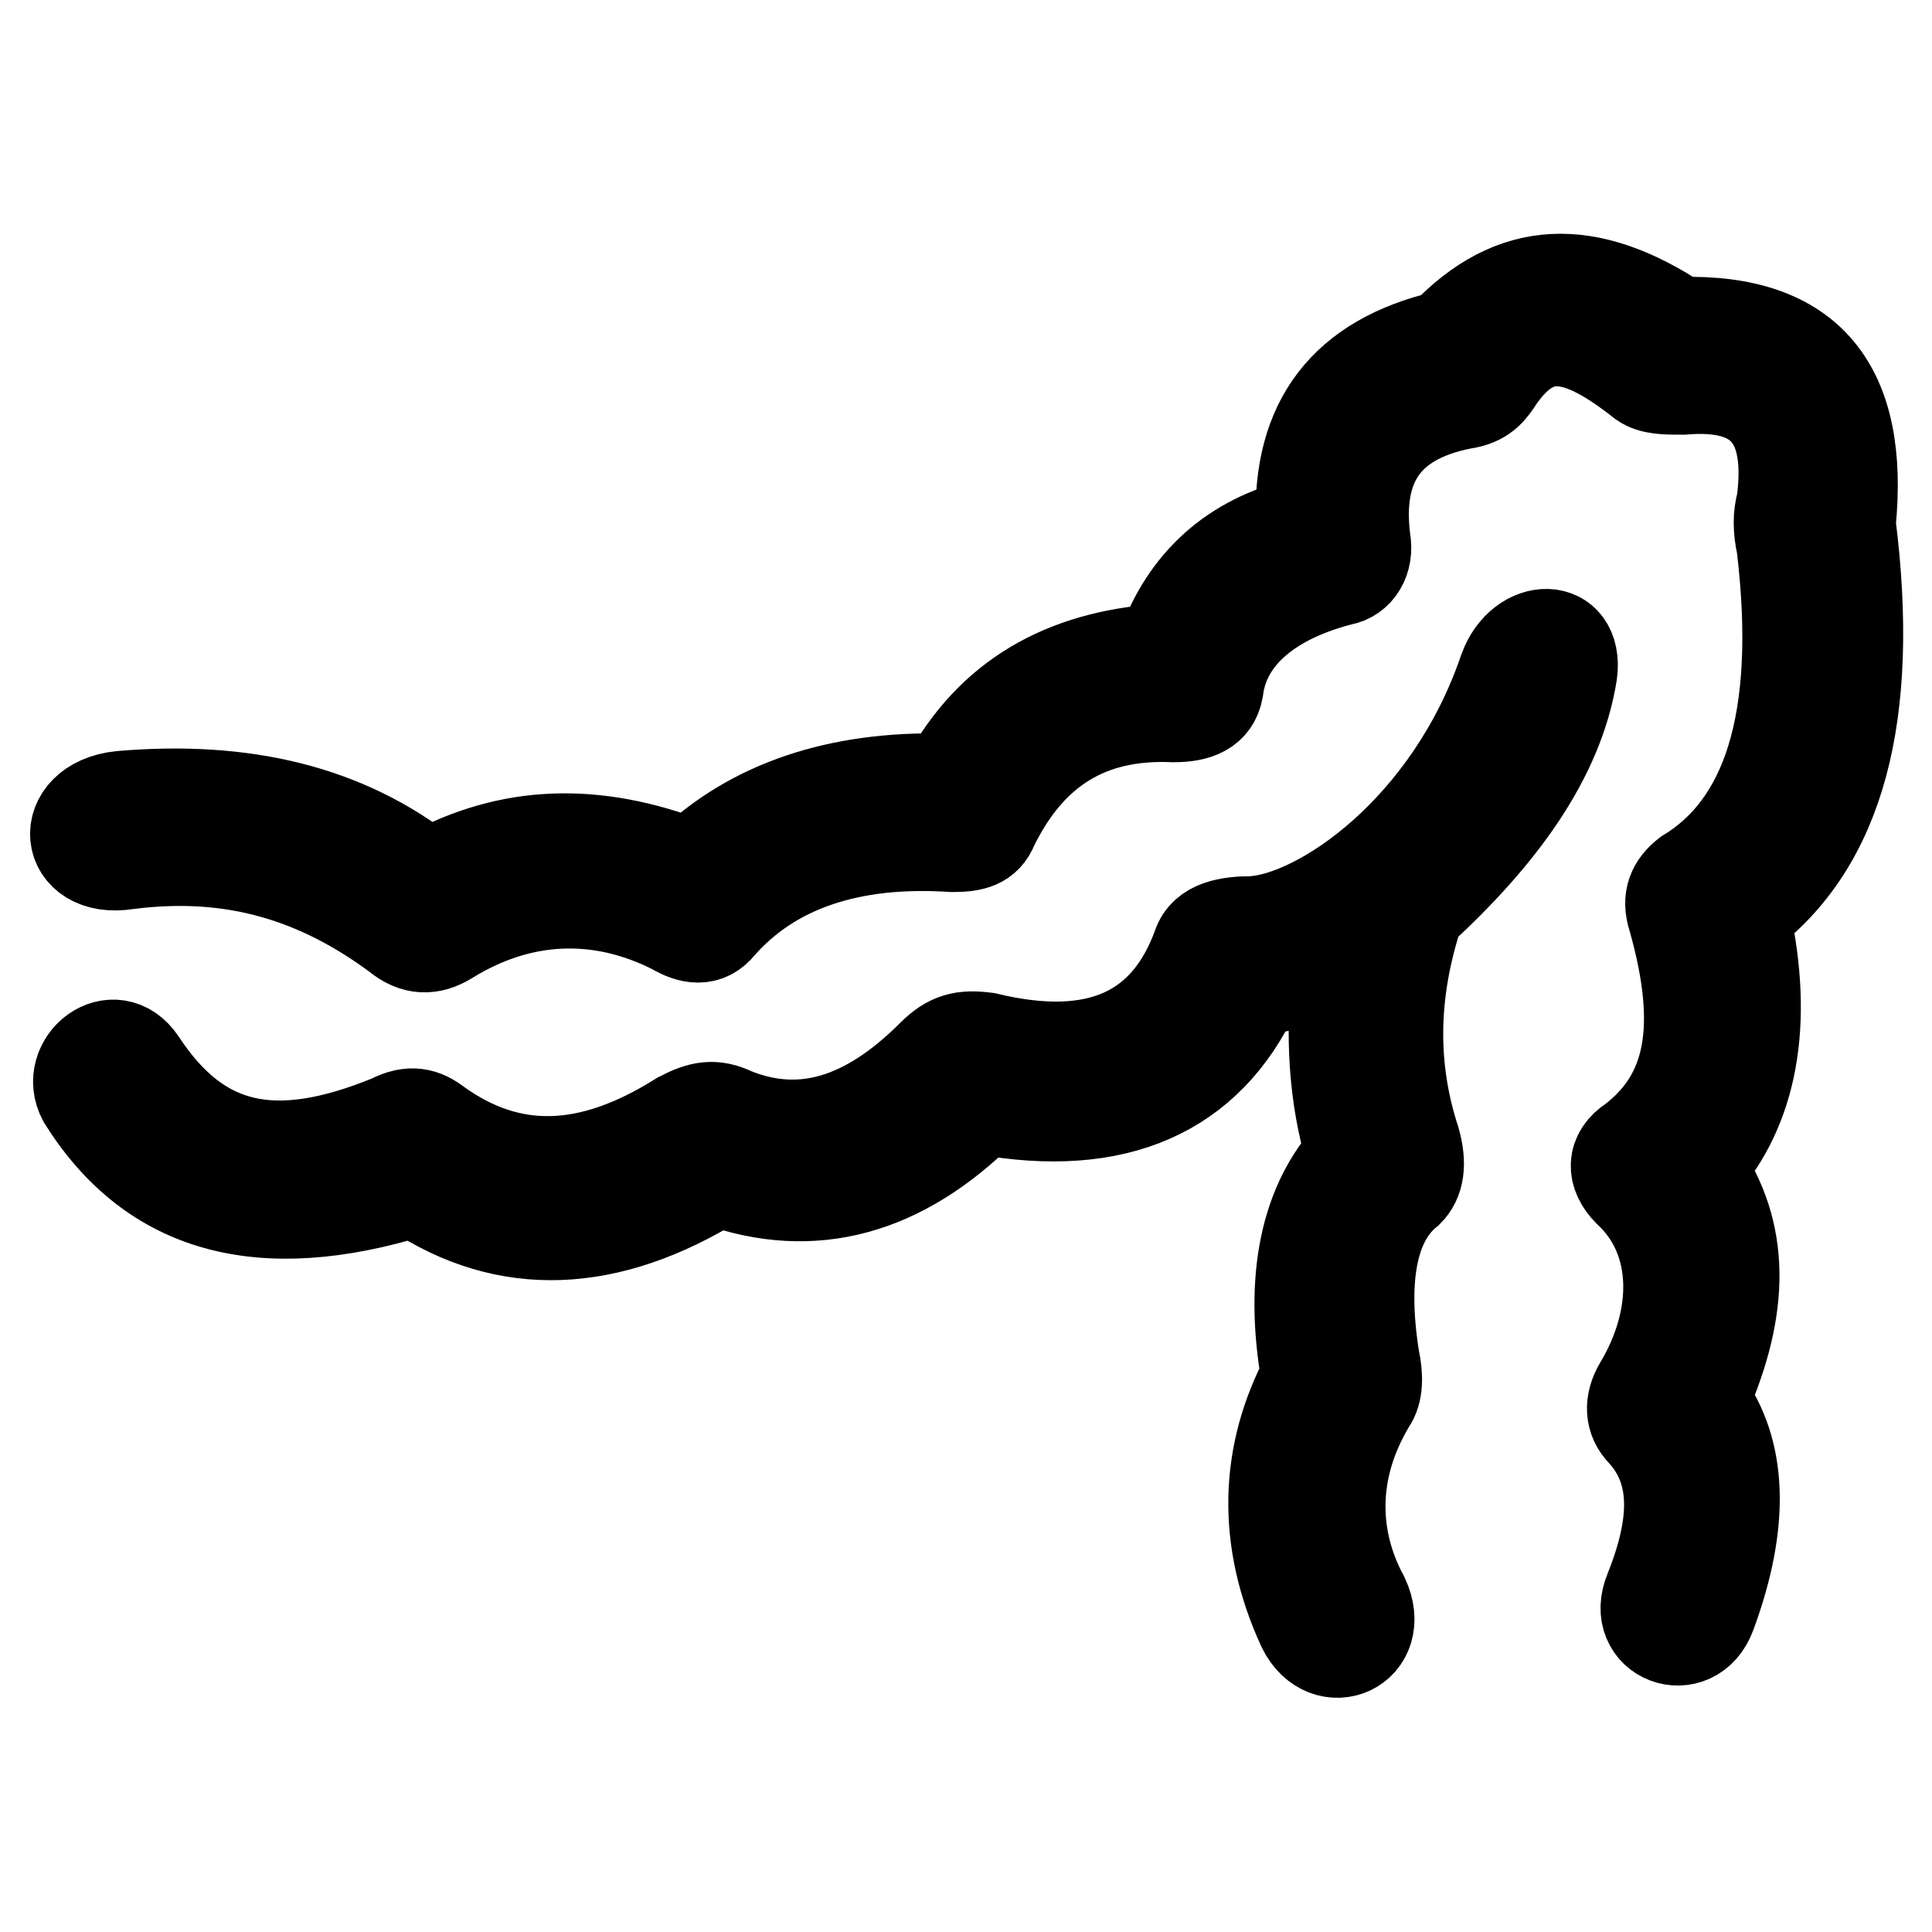 <?xml version="1.0" encoding="utf-8"?>
<!-- Svg Vector Icons : http://www.onlinewebfonts.com/icon -->
<!DOCTYPE svg PUBLIC "-//W3C//DTD SVG 1.1//EN" "http://www.w3.org/Graphics/SVG/1.1/DTD/svg11.dtd">
<svg version="1.1" xmlns="http://www.w3.org/2000/svg" xmlns:xlink="http://www.w3.org/1999/xlink" x="0px" y="0px" viewBox="0 0 256 256" enable-background="new 0 0 256 256" xml:space="preserve">
<g> <path stroke-width="12" fill-opacity="0" stroke="#000000"  d="M11,145.7c-2.7-5,4.1-10.4,7.7-5c7.7,11.7,17.6,14,33,7.7c2.7-1.4,4.5-0.9,6.3,0.5 c9.5,6.8,19.9,6.8,32.1-0.9c2.7-1.4,4.5-1.8,7.2-0.5c9,3.6,17.6,0.9,26.2-7.7c2.3-2.3,4.1-2.7,7.2-2.3c14.9,3.6,23.9-0.9,28-12.2 c0.9-2.7,4.1-3.2,7.2-3.2c9-0.5,26.2-12.2,33.4-33.4c2.3-6.3,9.9-6.3,9,0.5c-1.8,11.3-9.5,21.7-20.3,31.6 c-3.6,10.8-3.6,20.8-0.5,30.3c0.9,3.2,0.5,5.4-0.9,6.8c-4.5,3.6-6.3,10.8-4.5,22.1c0.5,2.3,0.5,4.5-0.5,5.9c-5.4,9-5,18.1-0.9,25.7 c3.2,6.8-5,10.4-8.1,4.1c-5.4-11.7-5-23,0.5-33.4c-2.3-13.1,0-23,5.9-29.4c-2.3-7.7-2.7-15.8-1.8-24.4c-3.6,1.4-7.2,2.3-10.8,2.7 c-6.3,13.6-18.5,19-36.1,15.8c-10.8,10.8-22.6,14-35.2,9.5c-14.5,9-28,9.5-40.2,1.4C34.5,164.2,20.1,160.2,11,145.7L11,145.7z  M16,105.5c16.3-1.4,29.8,1.8,40.7,10.4c10.8-5.9,22.1-6.3,34.8-1.4c8.1-7.7,19.4-11.7,33.9-11.3c5.9-10.8,15.4-16.3,28.5-17.2 c3.2-9,9.5-14.5,18.5-16.7c-0.5-13.6,5.9-21.7,19-24.8c9-9.5,19-9.9,31.2-1.8c17.2-0.5,24.4,8.6,22.6,26.7 c3.2,25.3-1.4,42.5-14,51.9c3.2,14.5,0.9,25.7-5.9,33.4c5.9,8.6,5.9,18.5,0.5,30.7c5,6.8,5.4,16.3,0.9,28.5 c-2.3,6.3-10.8,3.2-8.1-3.2c3.6-9,3.6-15.8-0.9-20.8c-1.8-1.8-1.8-4.1-0.5-6.3c5.4-9,5.4-19.4-1.4-25.7c-2.3-2.3-2.3-5,0.5-6.8 c7.7-5.9,9.5-14.9,5.4-29.4c-0.9-2.7,0-4.5,1.8-5.9c10.4-6.3,15.4-19.9,12.6-43.4c-0.5-2.3-0.5-4.1,0-5.9 c1.4-10.8-2.7-15.8-13.1-14.9c-2.3,0-4.1,0-5.4-0.9c-8.6-6.8-14-7.7-19-0.5c-0.9,1.4-1.8,2.7-4.1,3.2c-10.4,1.8-14.9,7.7-13.6,18.1 c0.5,2.7-0.9,5-3.2,5.4c-9,2.3-15.4,7.2-16.3,14.5c-0.5,2.7-2.7,3.6-5.9,3.6c-11.3-0.5-19,4.5-23.9,14.5c-0.9,2.3-2.7,2.7-5.4,2.7 c-13.6-0.9-23.9,2.7-30.7,10.4c-1.8,2.3-4.1,1.8-6.3,0.5c-9.9-5-20.3-4.5-29.8,1.4c-2.3,1.4-4.5,1.4-6.8-0.5 c-10.4-7.7-21.7-11.3-35.7-9.5C8.3,115.9,7.4,106.4,16,105.5L16,105.5z"/></g>
</svg>
